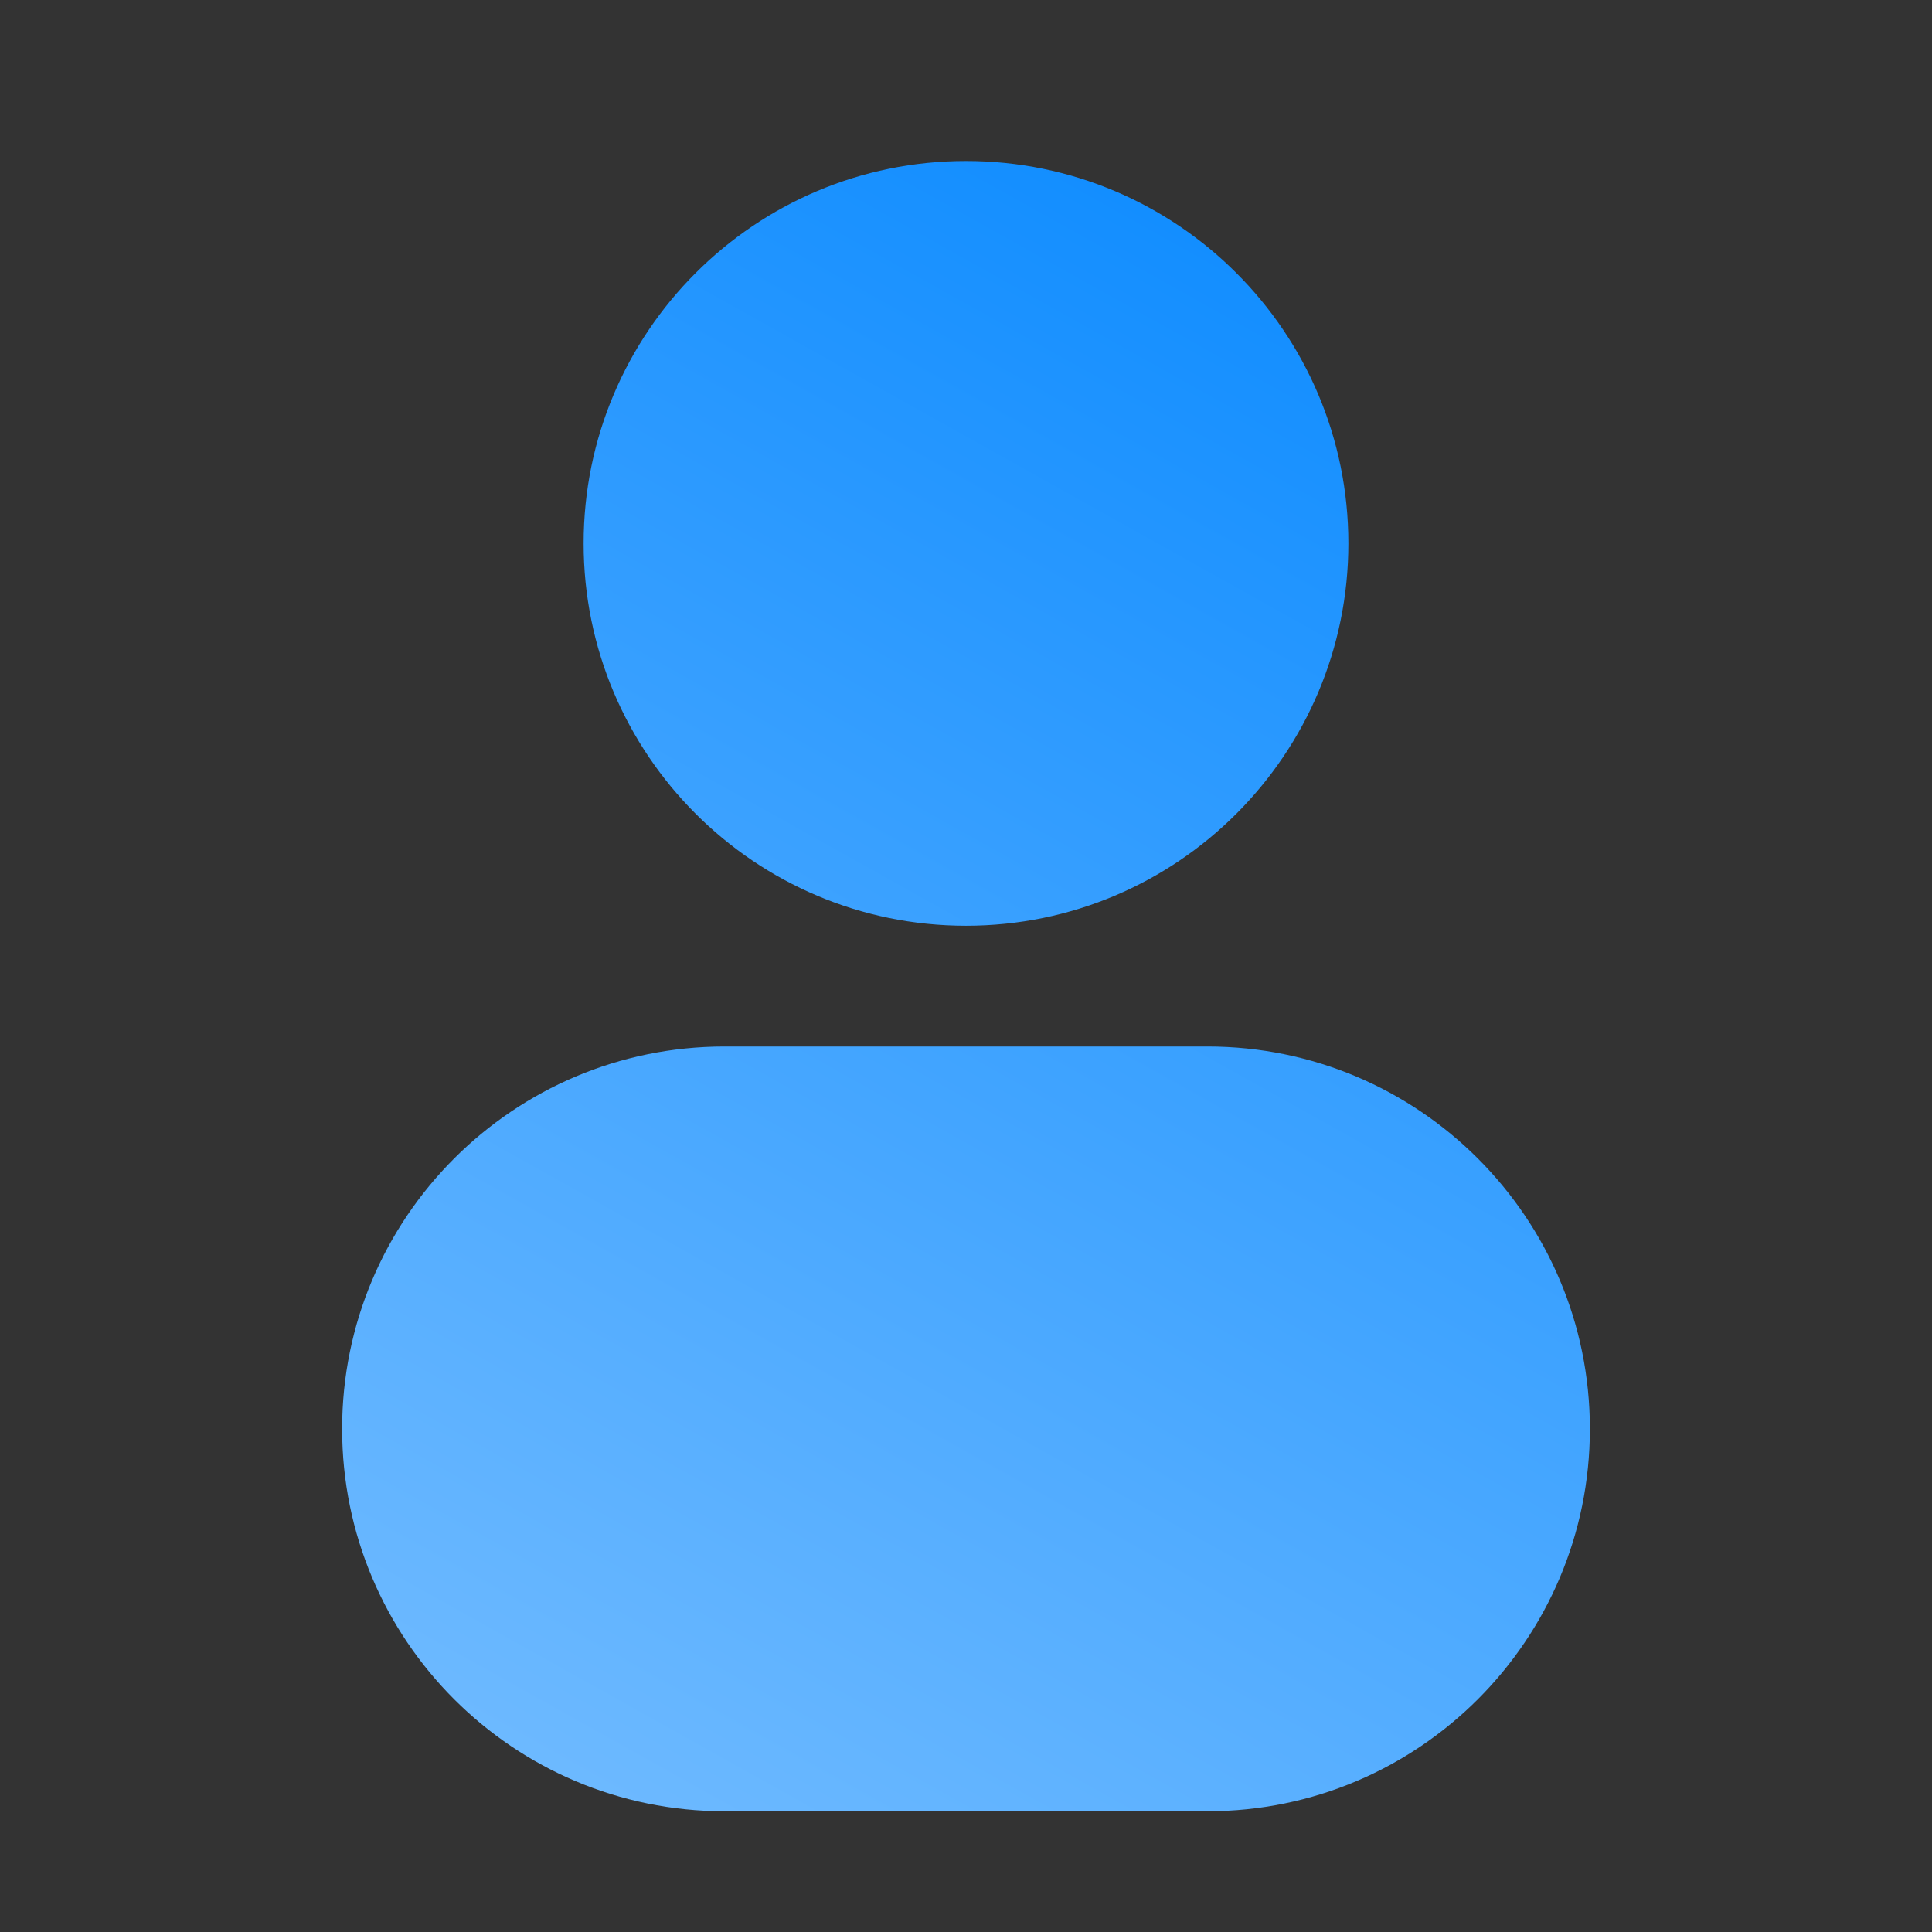 <?xml version="1.0" encoding="UTF-8"?> <svg xmlns="http://www.w3.org/2000/svg" width="24" height="24" viewBox="0 0 24 24" fill="none"><rect x="0" y="0" width="24" height="24" fill="#333333" stroke="none"/> <path d="M12 2C9.377 2 7.25 4.127 7.25 6.75C7.25 9.373 9.377 11.5 12 11.5C14.623 11.5 16.75 9.373 16.75 6.75C16.75 4.127 14.623 2 12 2Z" fill="url(#paint0_linear_537_462)"></path> <path d="M9 13C6.377 13 4.25 15.127 4.25 17.75C4.25 20.373 6.377 22.5 9 22.5H15C17.623 22.5 19.75 20.373 19.75 17.75C19.75 15.127 17.623 13 15 13H9Z" fill="url(#paint1_linear_537_462)"></path> <defs> <linearGradient id="paint0_linear_537_462" x1="18.5" y1="9.78071e-07" x2="-10" y2="51" gradientUnits="userSpaceOnUse"> <stop stop-color="#0085FF"></stop> <stop offset="1" stop-color="white"></stop> </linearGradient> <linearGradient id="paint1_linear_537_462" x1="18.5" y1="9.78071e-07" x2="-10" y2="51" gradientUnits="userSpaceOnUse"> <stop stop-color="#0085FF"></stop> <stop offset="1" stop-color="white"></stop> </linearGradient> </defs> </svg> 